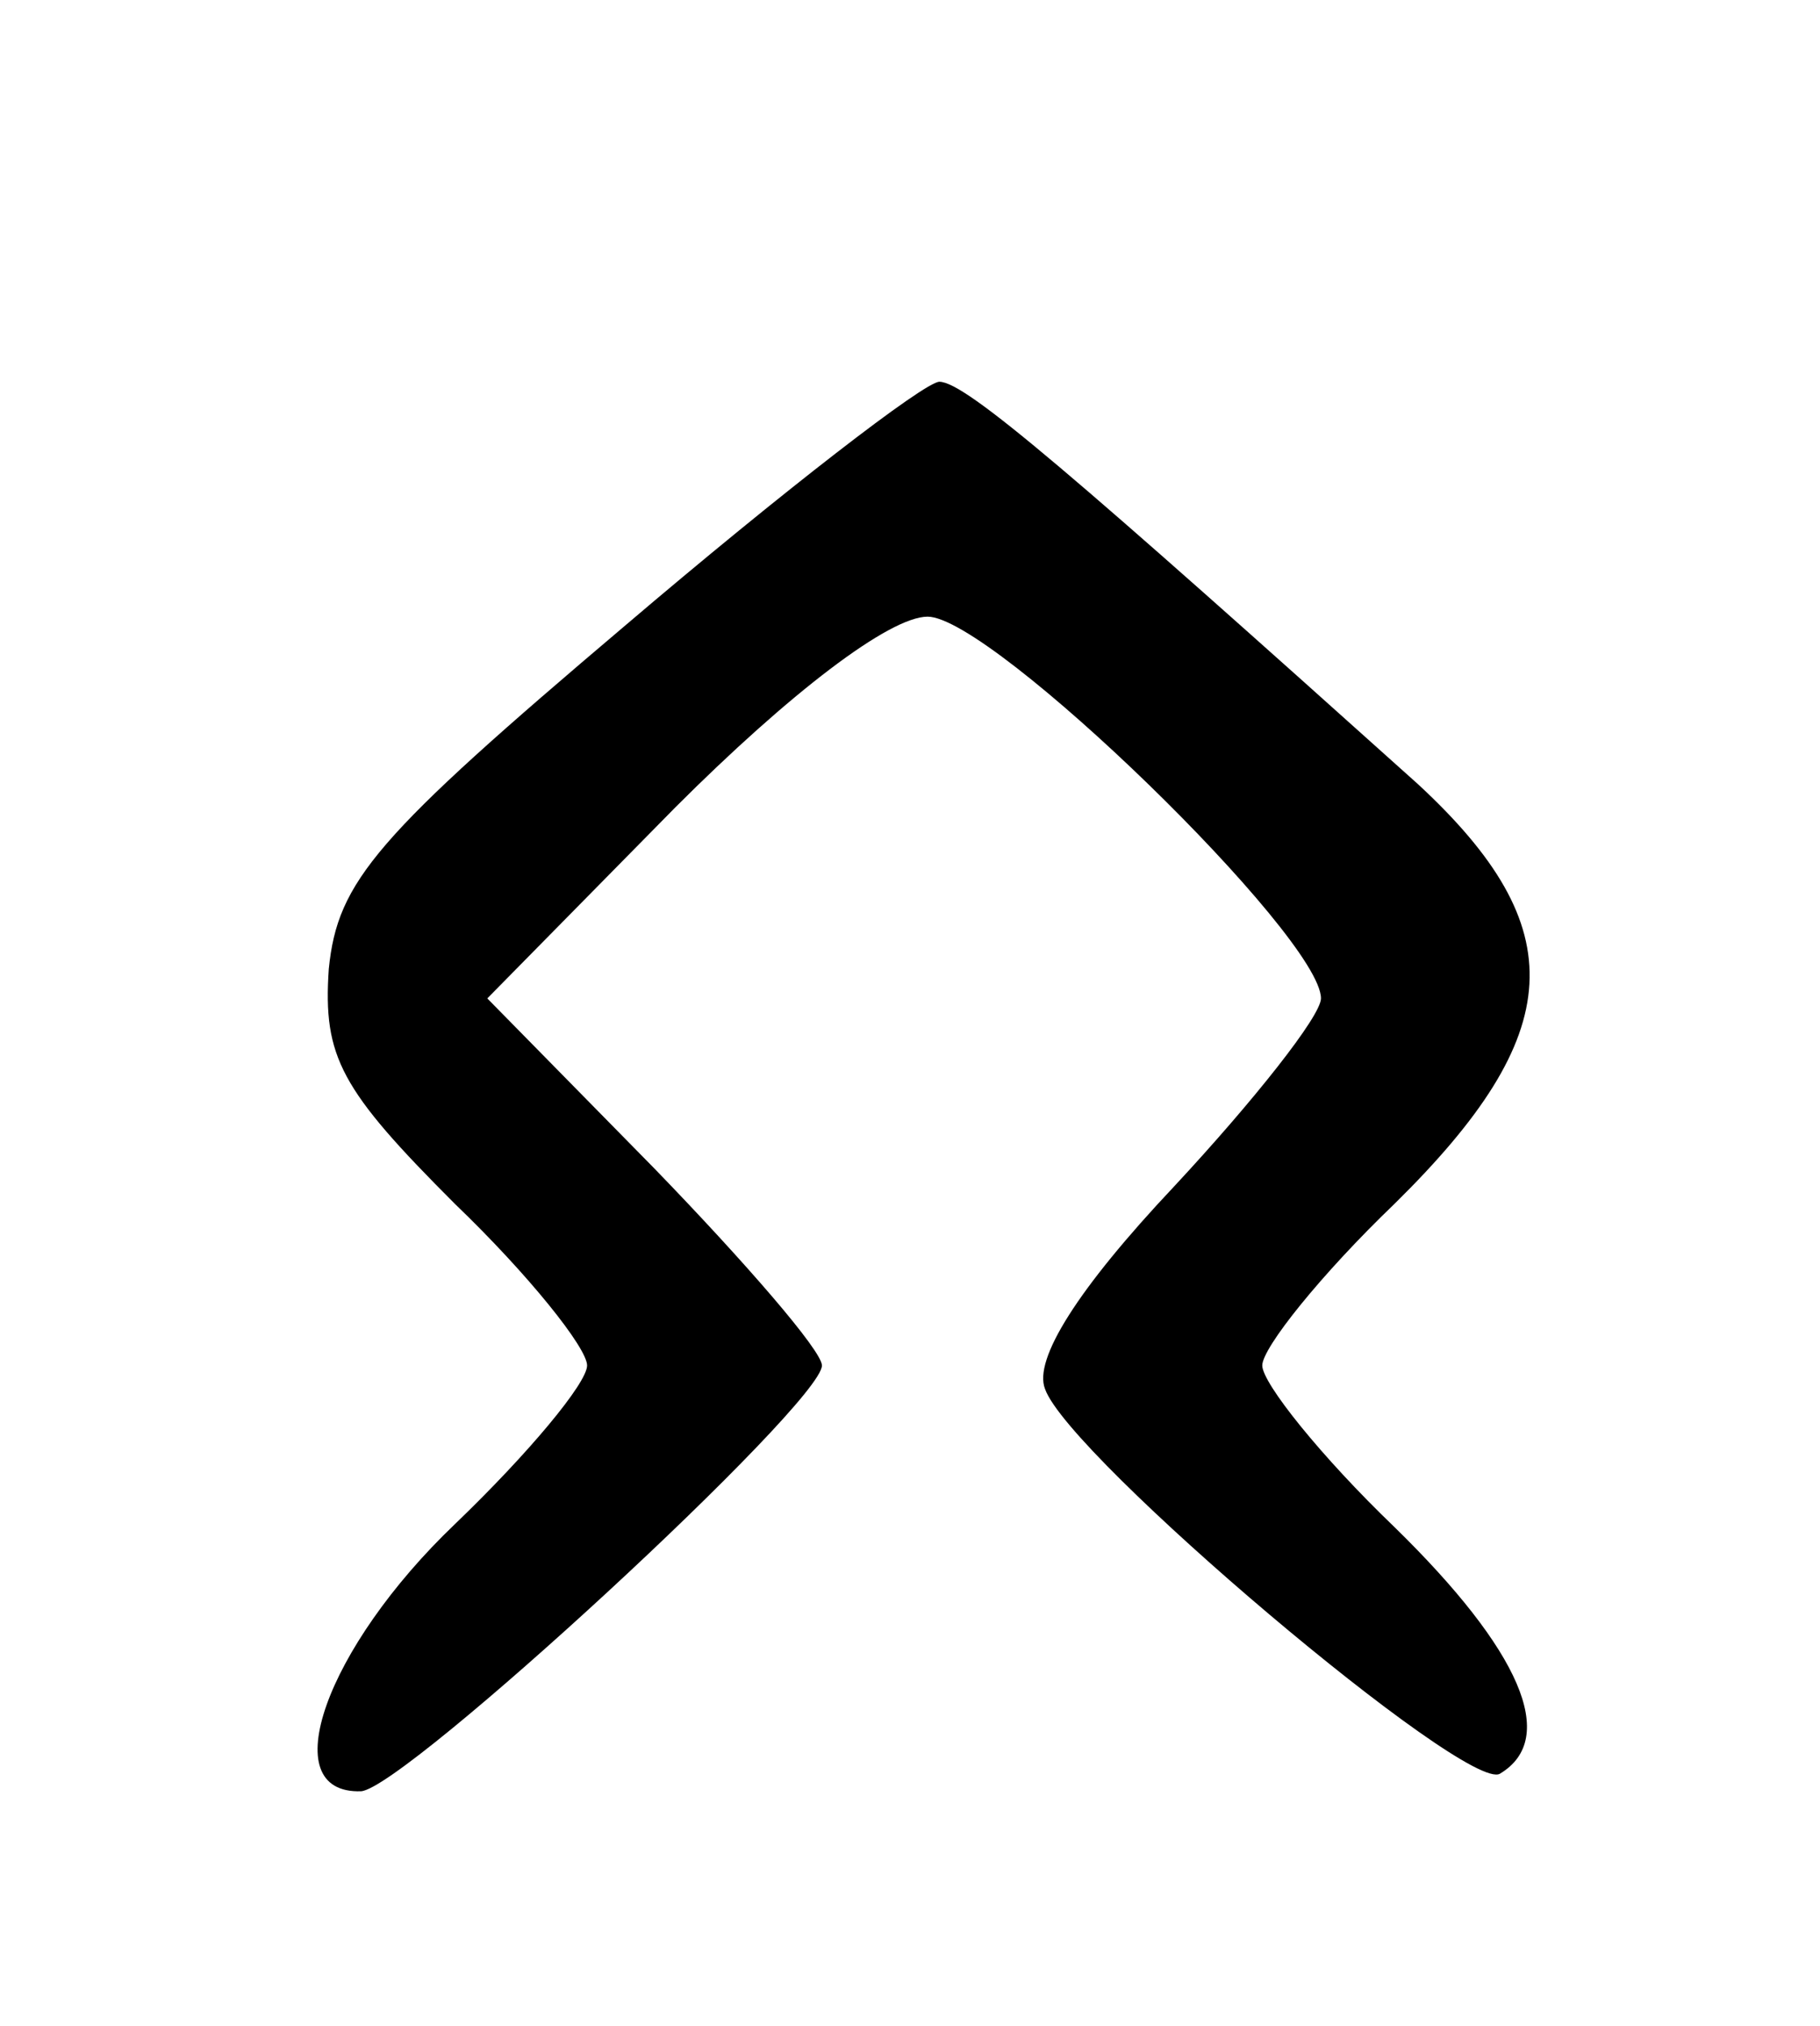 <?xml version="1.0" standalone="no"?>
<!DOCTYPE svg PUBLIC "-//W3C//DTD SVG 20010904//EN"
 "http://www.w3.org/TR/2001/REC-SVG-20010904/DTD/svg10.dtd">
<svg version="1.0" xmlns="http://www.w3.org/2000/svg"
 width="62pt" height="69pt" viewBox="0 0 62 69"
 preserveAspectRatio="xMidYMid meet">
<g transform="translate(0,69) scale(0.1,-0.1)"
fill="#000000" stroke="none">
<path d="M213 477 c-85 -72 -98 -87 -101 -117 -2 -30 4 -41 43 -80 25 -24 45
-49 45 -55 0 -6 -20 -30 -45 -54 -44 -42 -62 -92 -32 -91 15 1 157 132 157
145 0 5 -26 35 -57 67 l-57 58 64 65 c39 39 73 65 86 65 22 0 134 -109 134
-130 0 -6 -23 -35 -50 -64 -33 -35 -48 -59 -44 -69 8 -23 144 -138 155 -131
20 12 7 42 -36 84 -25 24 -45 49 -45 55 0 6 20 31 45 55 59 58 61 94 8 143
-117 105 -154 137 -163 137 -5 0 -53 -37 -107 -83z"/>
</g>
</svg>
